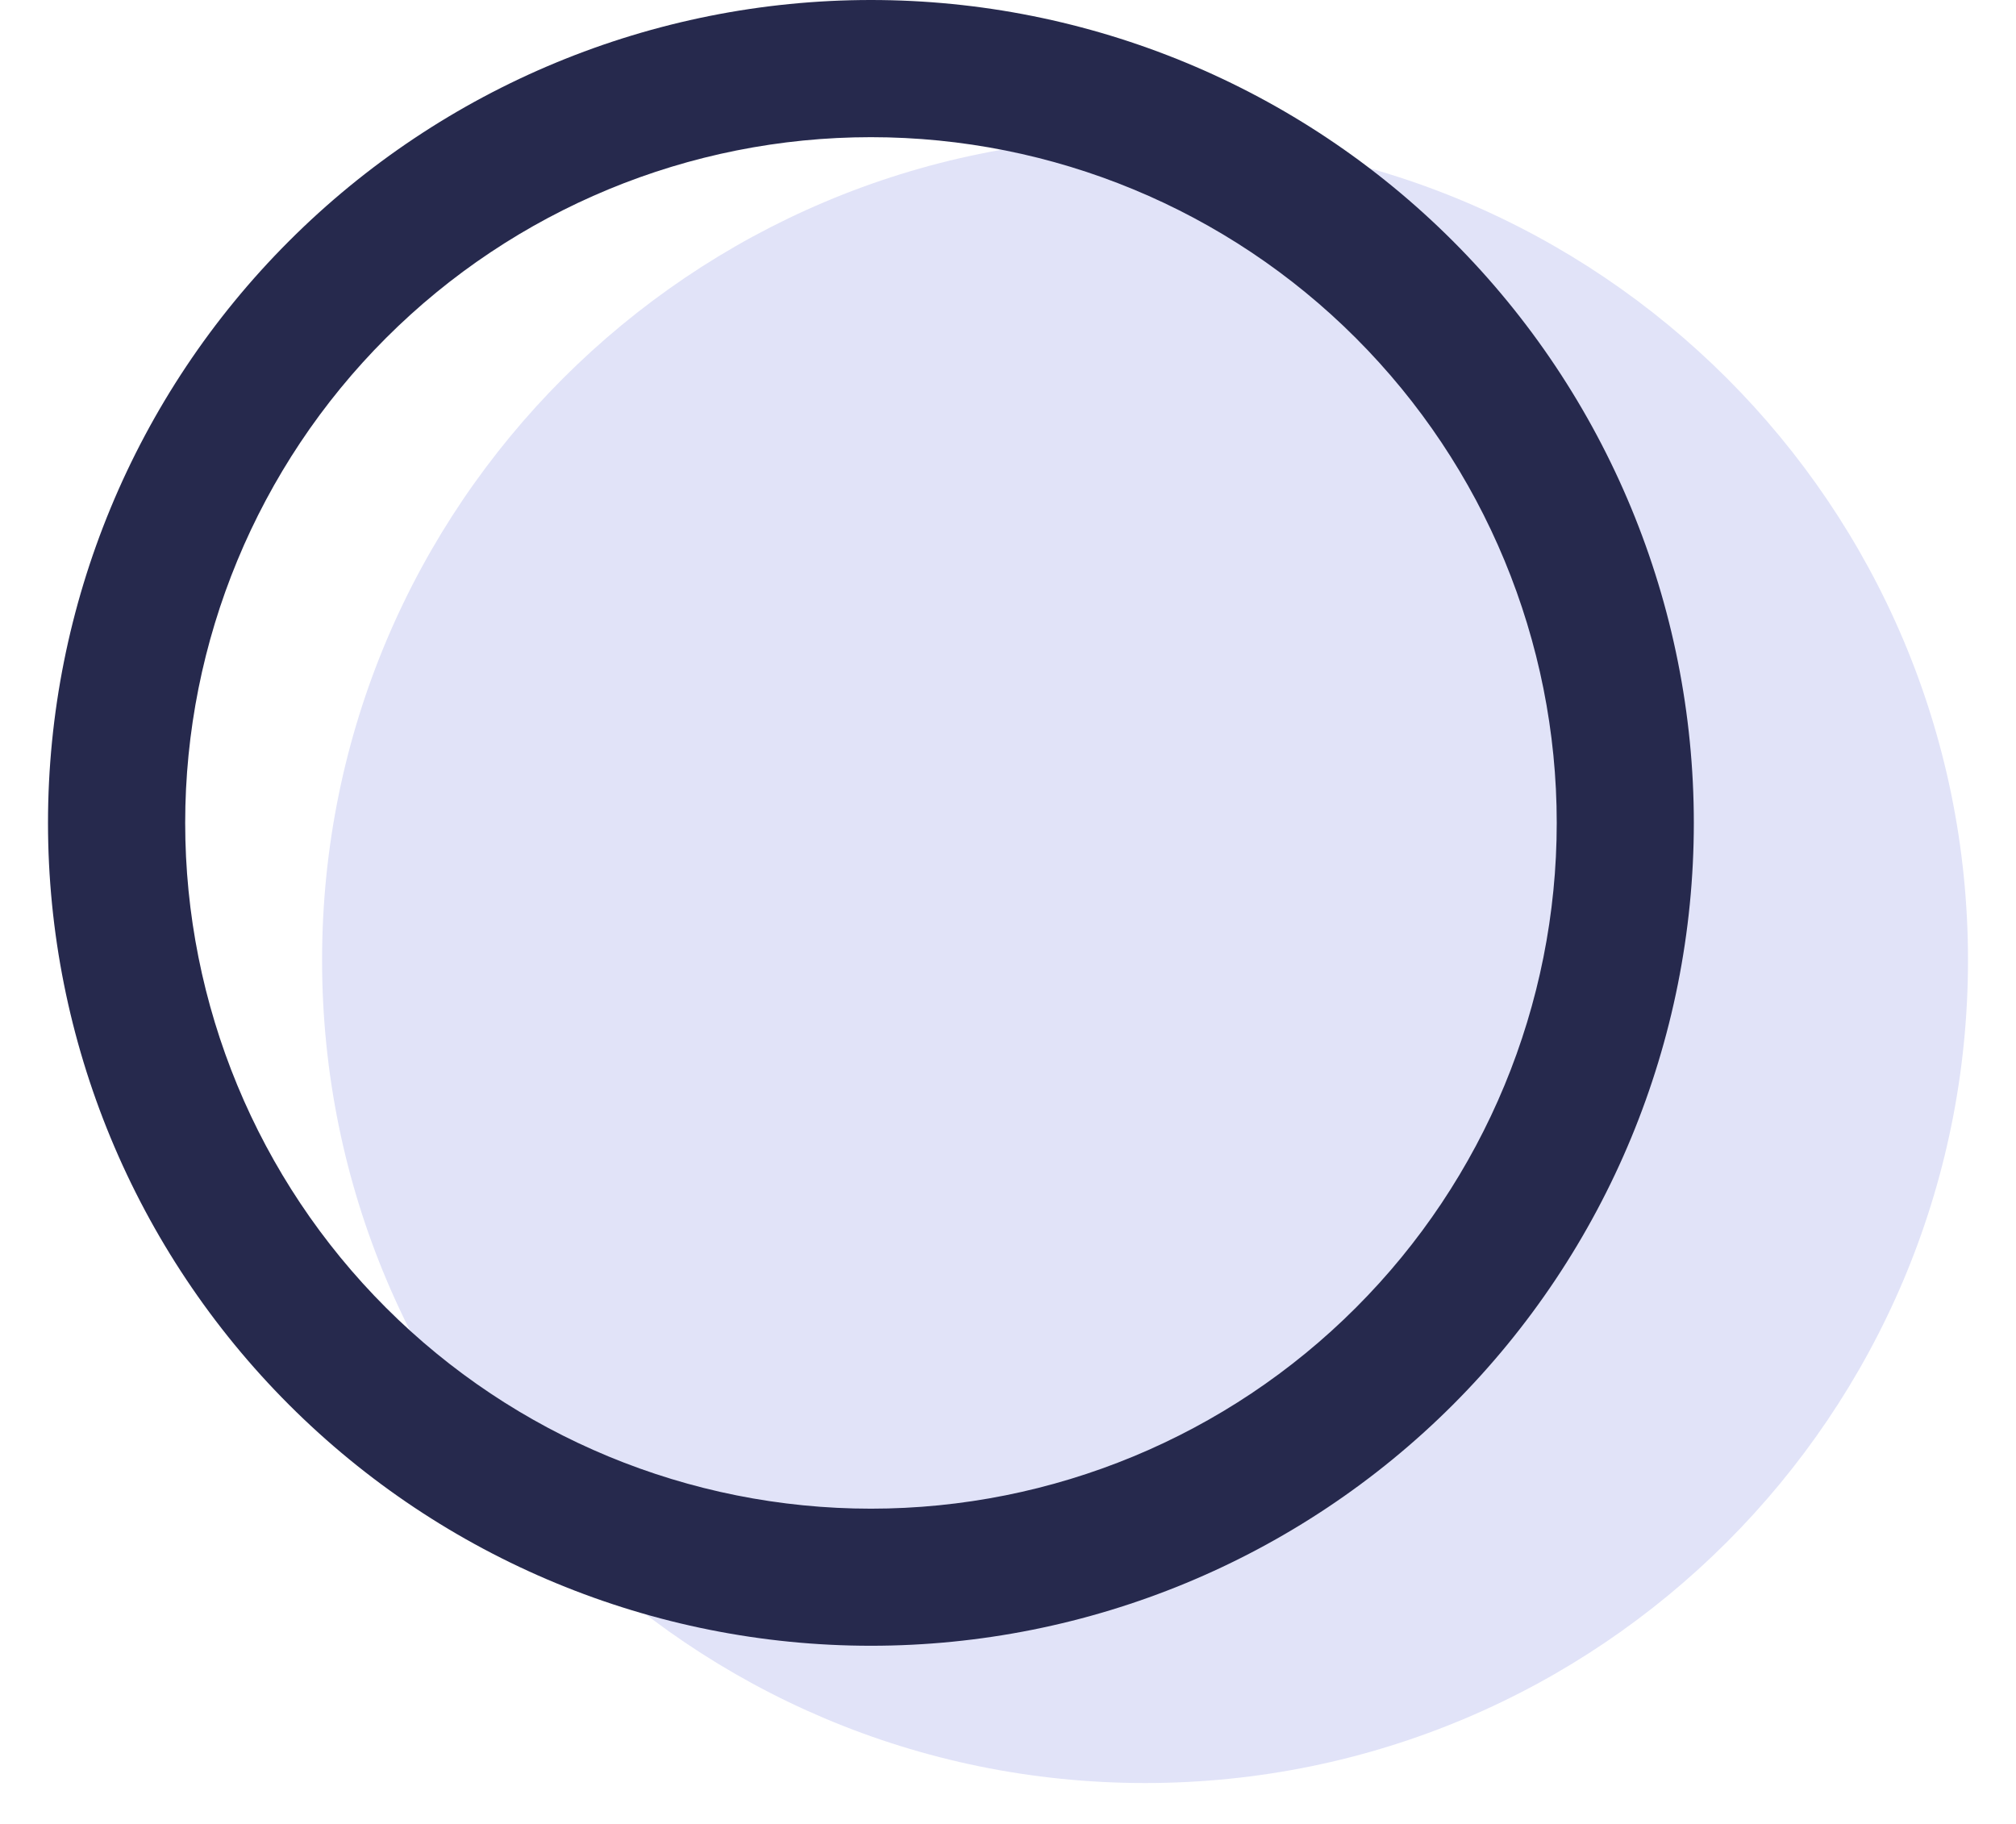 <svg width="21" height="19" viewBox="0 0 21 19" fill="none" xmlns="http://www.w3.org/2000/svg">
<path d="M11.928 18.574C16.662 18.574 20.5 14.736 20.5 10.002C20.5 5.268 16.662 1.43 11.928 1.43C7.193 1.43 3.355 5.268 3.355 10.002C3.355 14.736 7.193 18.574 11.928 18.574Z" fill="#E1E3F8"/>
<path fill-rule="evenodd" clip-rule="evenodd" d="M0.5 8.572C0.5 10.846 1.403 13.026 3.011 14.634C4.618 16.241 6.799 17.144 9.072 17.144C11.346 17.144 13.526 16.241 15.134 14.634C16.741 13.026 17.644 10.846 17.644 8.572C17.644 6.299 16.741 4.118 15.134 2.511C13.526 0.903 11.346 0 9.072 0C6.799 0 4.618 0.903 3.011 2.511C1.403 4.118 0.5 6.299 0.5 8.572ZM16.216 8.572C16.216 10.467 15.463 12.284 14.123 13.623C12.784 14.963 10.967 15.716 9.072 15.716C7.178 15.716 5.361 14.963 4.021 13.623C2.681 12.284 1.929 10.467 1.929 8.572C1.929 6.678 2.681 4.861 4.021 3.521C5.361 2.181 7.178 1.429 9.072 1.429C10.967 1.429 12.784 2.181 14.123 3.521C15.463 4.861 16.216 6.678 16.216 8.572Z" fill="#26294D"/>
</svg>
